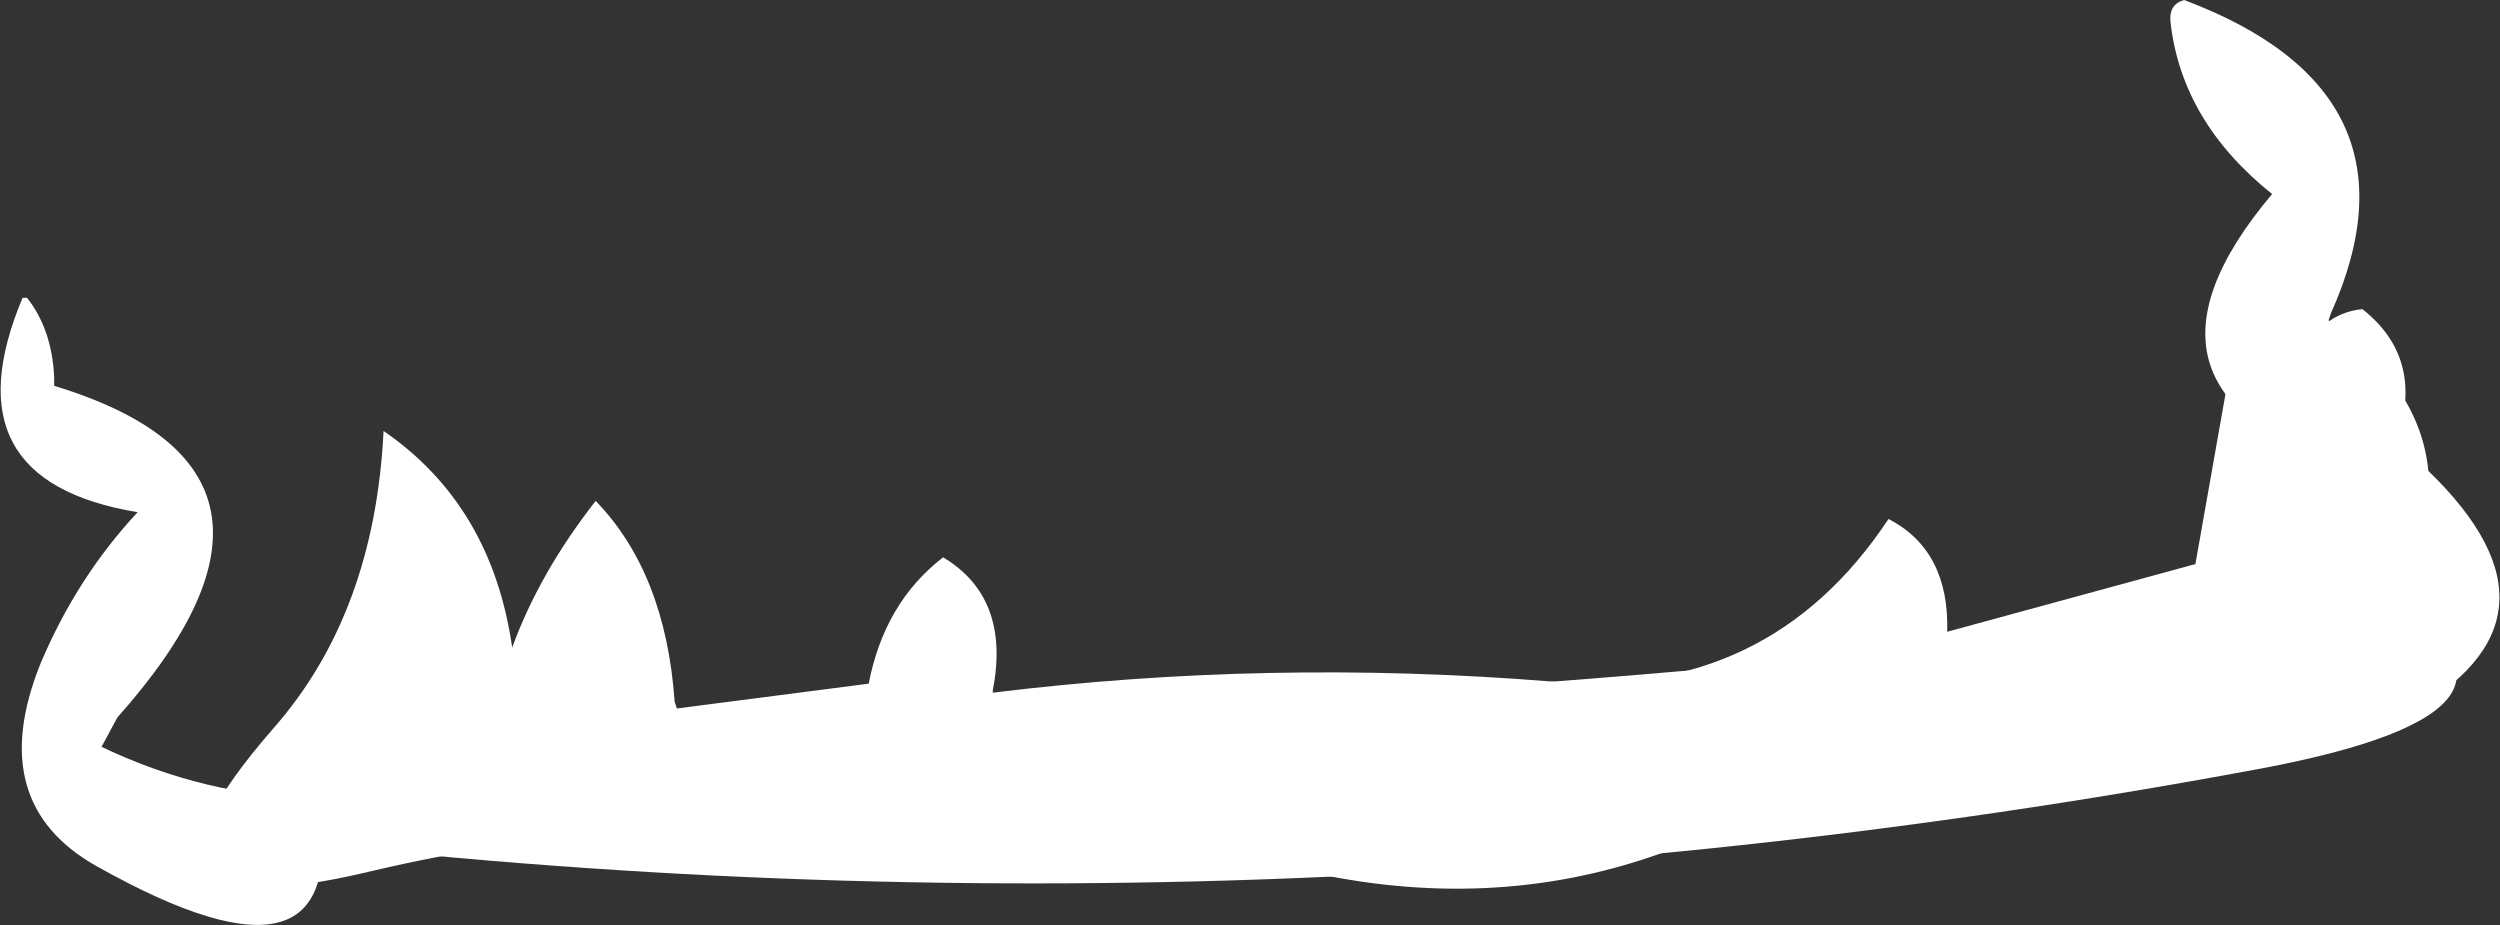 <?xml version="1.0" encoding="UTF-8" standalone="no"?>
<svg xmlns:xlink="http://www.w3.org/1999/xlink" height="20.5px" width="55.4px" xmlns="http://www.w3.org/2000/svg">
  <rect width="100%" height="100%" fill="#333333" stroke="none"/>
  <g transform="matrix(1.0, 0.0, 0.0, 1.0, 199.4, -690.55)">
    <path d="M-195.0 708.45 Q-192.25 706.5 -188.25 706.55 -167.45 706.55 -146.8 703.7 -142.1 706.25 -149.4 707.6 -172.25 711.85 -194.9 708.95 -195.6 708.9 -195.0 708.45" fill="#ffffff" fill-rule="evenodd" stroke="none"/>
    <path d="M-165.05 705.65 Q-160.2 706.05 -157.55 702.05 -156.2 702.75 -156.25 704.55 L-150.75 703.05 -149.6 696.55 -149.4 696.3 Q-148.2 696.95 -148.4 698.45 L-148.4 698.5 Q-148.0 697.5 -147.05 697.4 -145.65 698.5 -146.3 700.35 -142.2 703.75 -145.45 706.0 L-146.25 706.1 Q-147.15 706.0 -147.95 706.7 L-149.05 705.7 Q-150.05 706.85 -151.6 706.4 -154.8 709.8 -157.85 706.7 -164.65 712.3 -173.1 709.05 -175.95 707.95 -178.25 709.55 -179.0 710.1 -179.3 708.95 -185.4 708.5 -191.15 709.85 -197.4 711.35 -193.35 706.7 -191.1 704.15 -190.9 700.1 -188.5 701.75 -188.05 704.9 -187.45 703.25 -186.2 701.65 -184.65 703.25 -184.45 706.1 L-184.4 706.25 -180.15 705.7 Q-179.8 703.9 -178.5 702.9 -177.0 703.8 -177.4 705.85 L-177.4 705.9 Q-171.3 705.15 -165.05 705.65" fill="#ffffff" fill-rule="evenodd" stroke="none"/>
    <path d="M-198.2 698.9 L-198.2 699.1 Q-191.95 701.0 -196.8 706.45 L-197.15 707.1 Q-194.85 708.2 -192.35 708.25 -191.55 712.95 -197.25 709.75 -199.75 708.35 -198.5 705.25 -197.7 703.35 -196.35 701.9 -200.6 701.2 -198.9 697.15 L-198.8 697.15 Q-198.25 697.85 -198.2 698.9" fill="#ffffff" fill-rule="evenodd" stroke="none"/>
    <path d="M-151.0 690.55 Q-145.55 692.6 -147.75 697.5 L-147.8 697.65 Q-143.85 700.5 -146.9 704.85 -147.3 705.45 -147.9 705.3 -149.2 703.6 -147.25 701.75 -146.95 701.4 -147.05 701.05 -152.8 699.3 -149.05 694.85 -151.05 693.25 -151.3 691.05 -151.35 690.65 -151.0 690.55" fill="#ffffff" fill-rule="evenodd" stroke="none"/>
  </g>
</svg>
